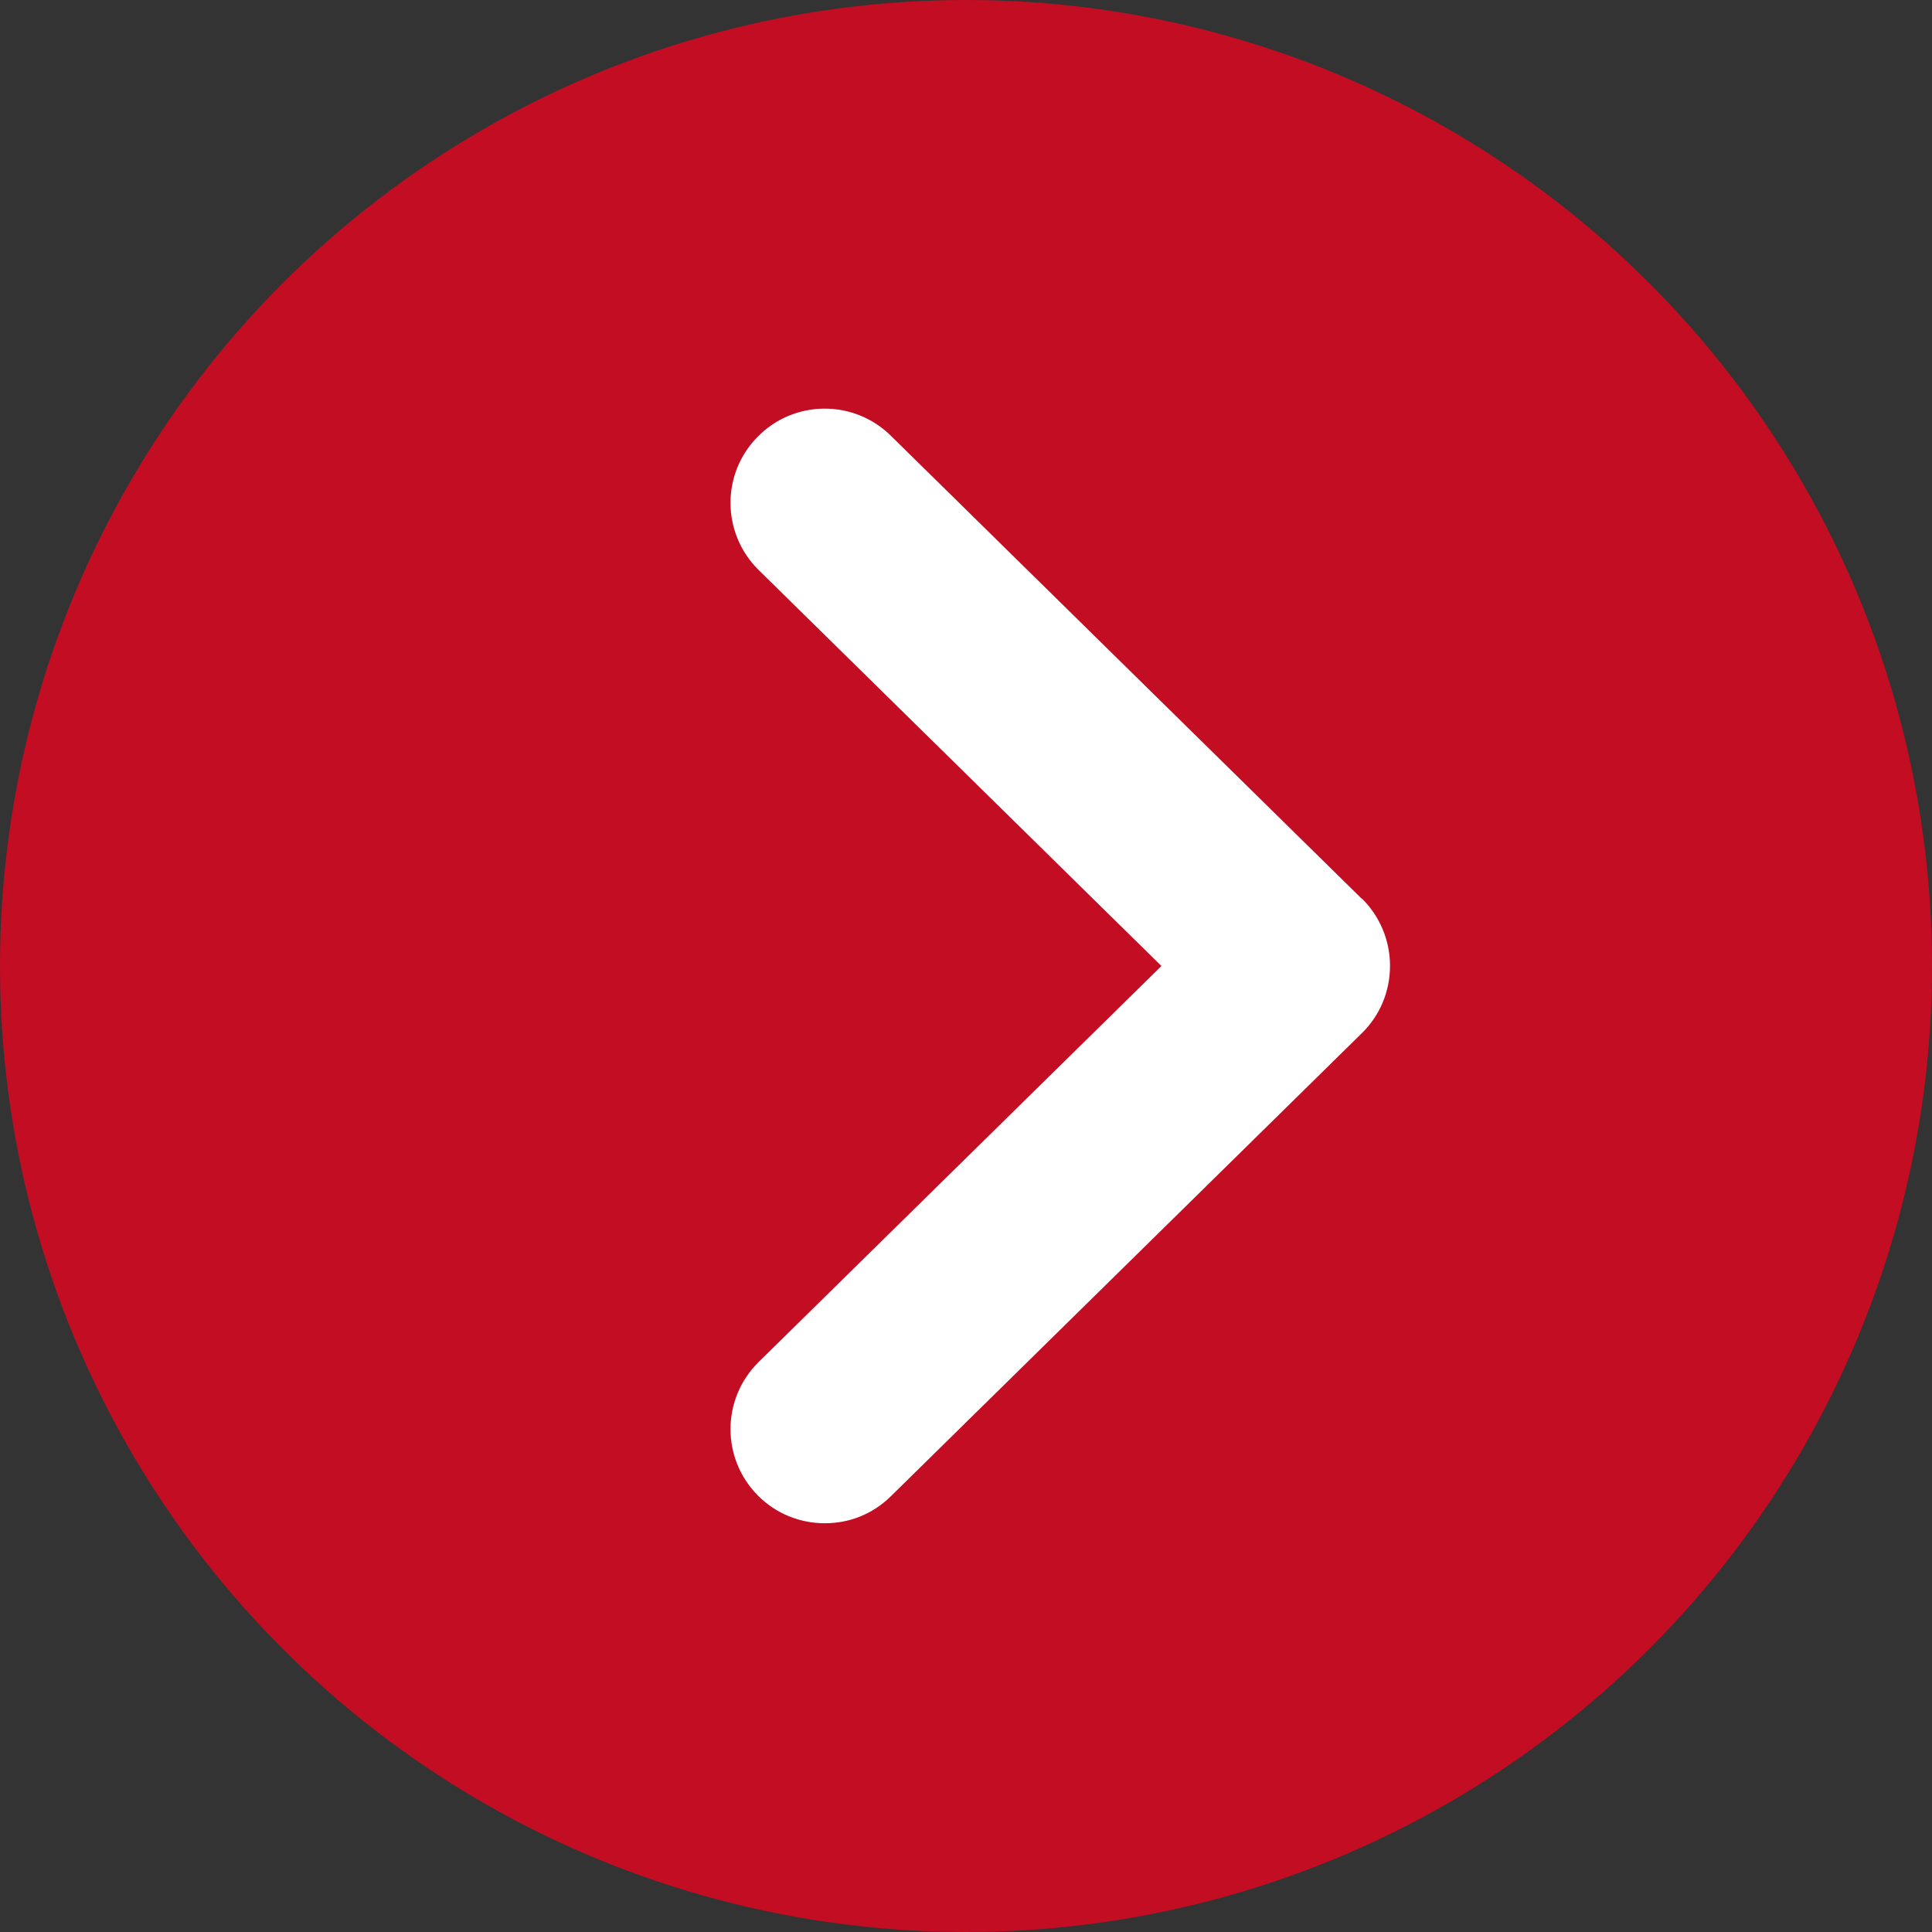 <?xml version="1.0" encoding="UTF-8"?><svg id="_レイヤー_2" xmlns="http://www.w3.org/2000/svg" viewBox="0 0 102.52 102.52"><rect x="0" y="0" width="102.52" height="102.52" fill="#333333" stroke="none"/><defs><style>.cls-1{fill:#c30d23;}.cls-1,.cls-2{stroke-width:0px;}.cls-2{fill:#fff;}</style></defs><g id="_レイヤー_6"><circle class="cls-1" cx="51.26" cy="51.26" r="51.26"/><path class="cls-2" d="m72.27,47.7l-25-24.58c-1.97-1.94-5.14-1.91-7.07.06-1.94,1.97-1.91,5.13.06,7.07l21.37,21.01-21.37,21.01c-1.97,1.94-2,5.1-.06,7.07.98,1,2.27,1.49,3.57,1.49s2.53-.48,3.5-1.43l25-24.58c.96-.94,1.49-2.22,1.49-3.57s-.54-2.63-1.49-3.57Z"/></g></svg>